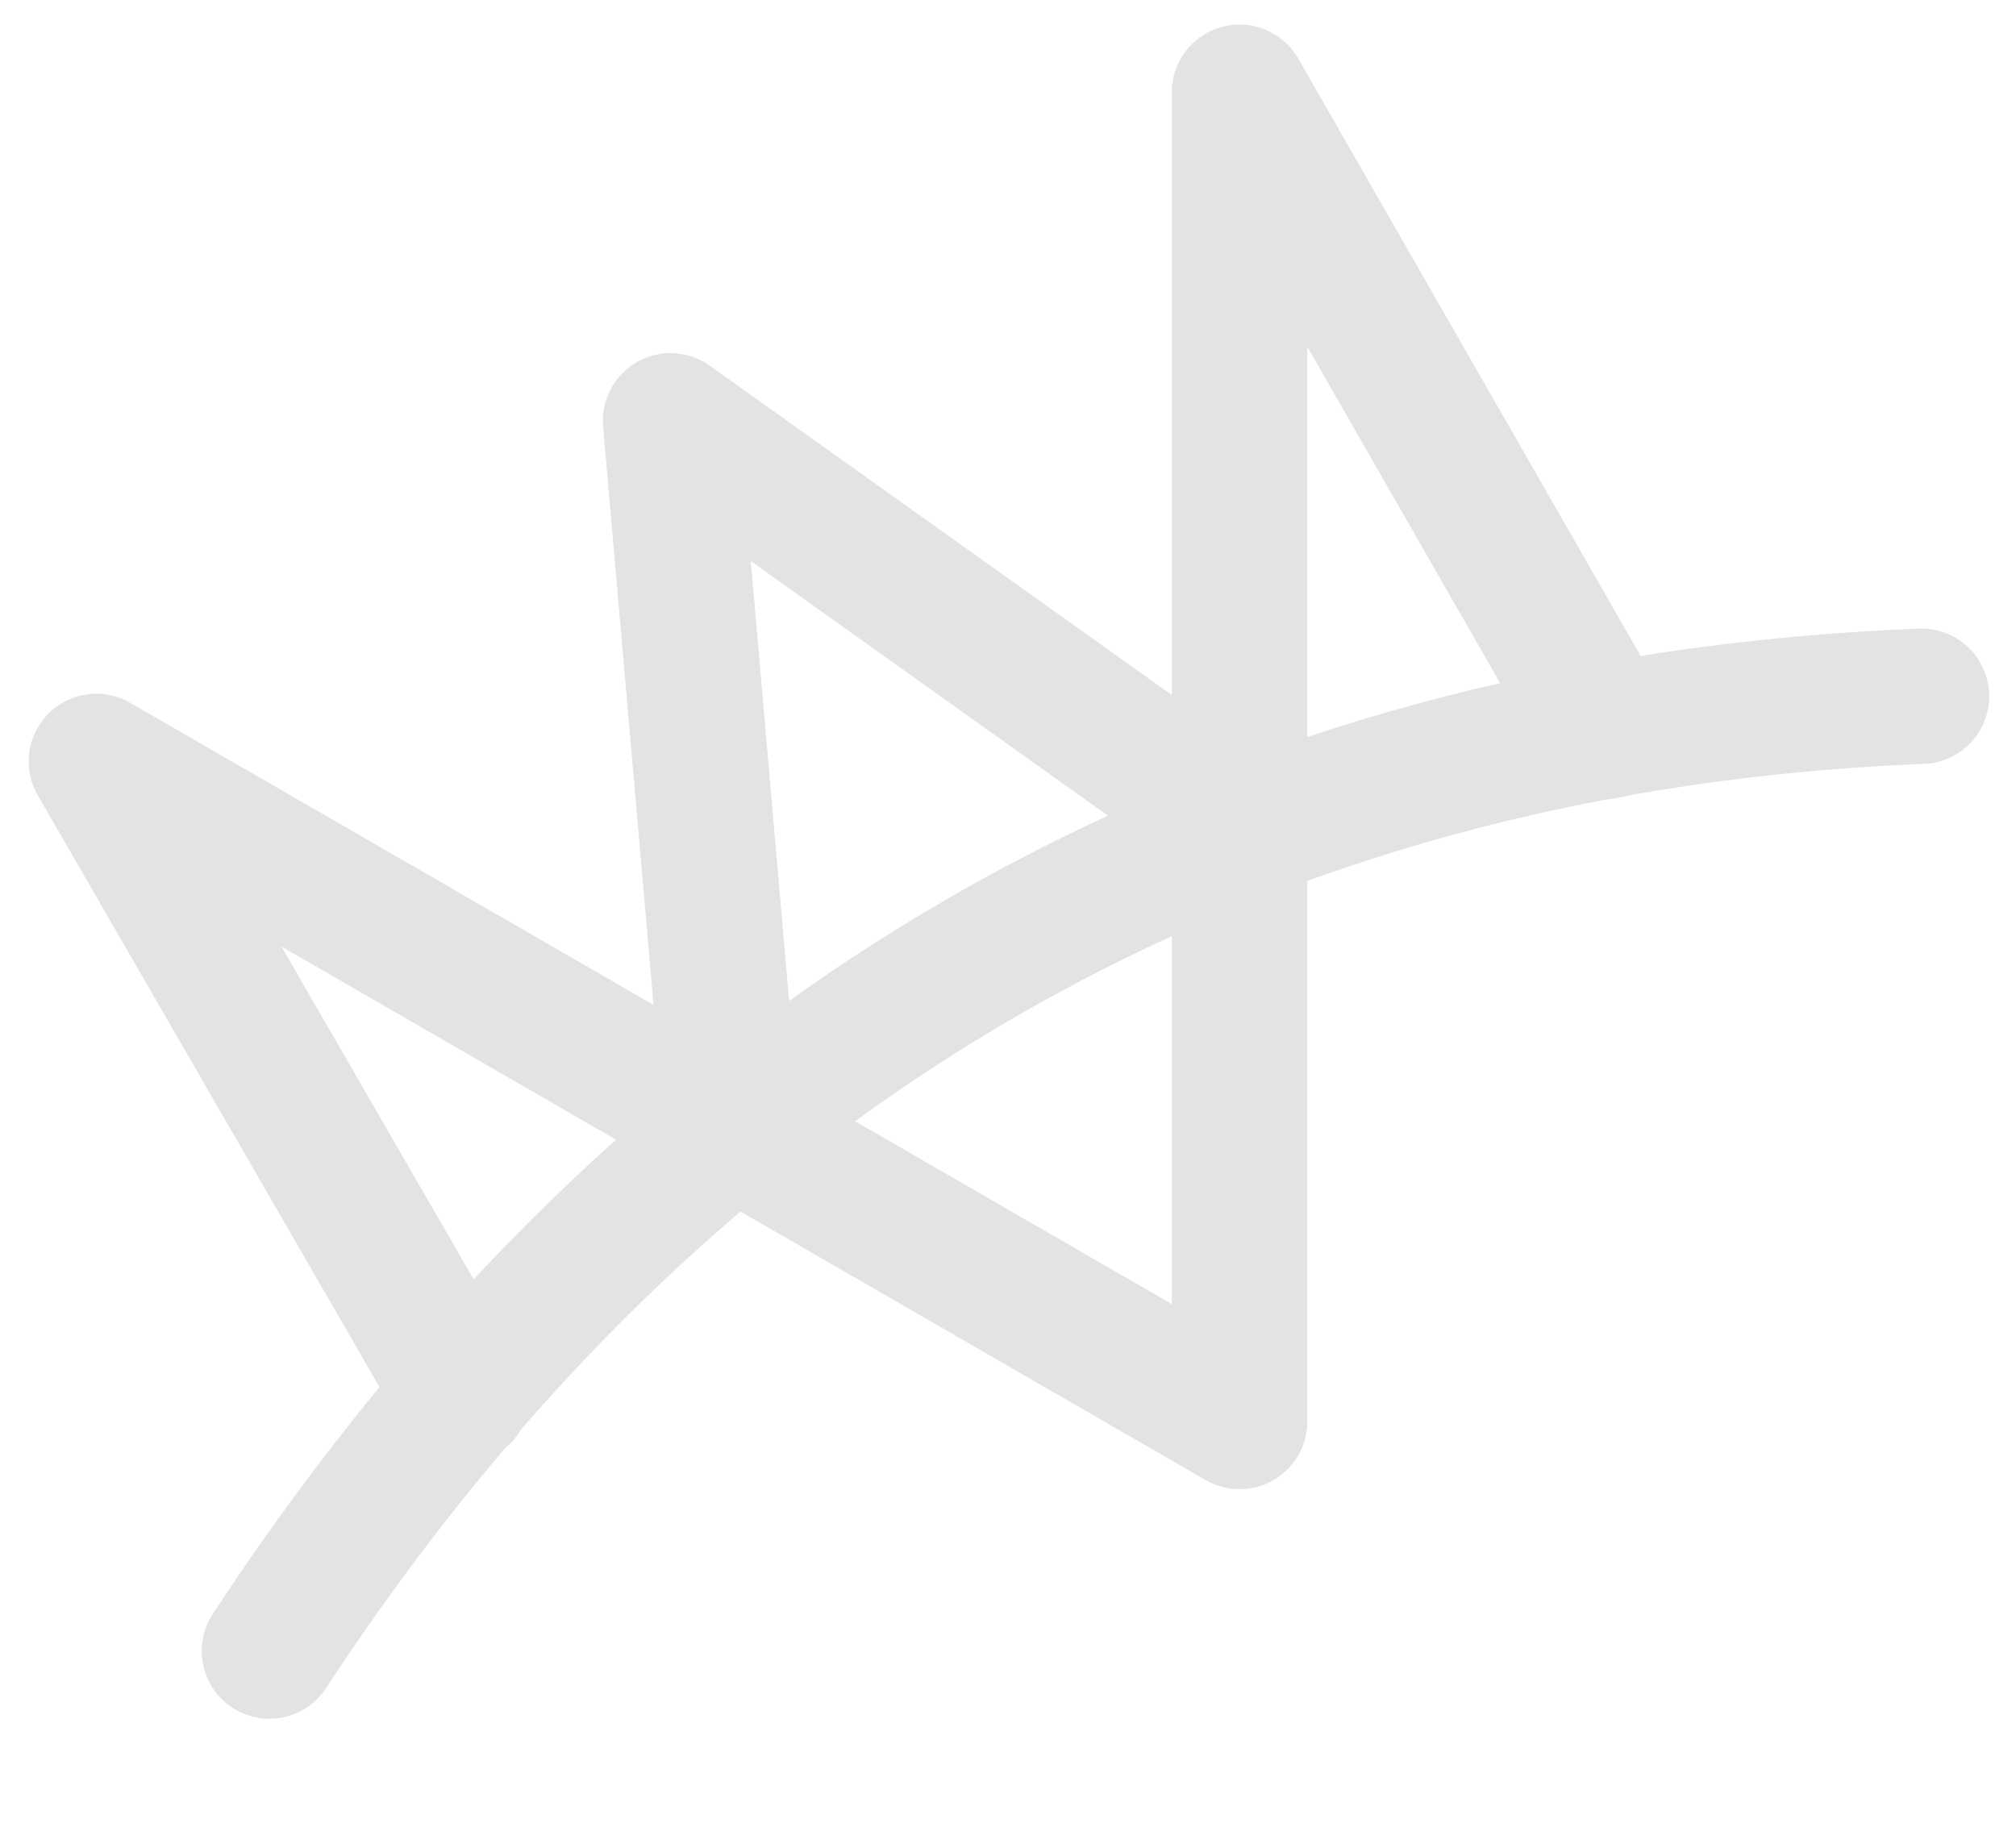 <svg xmlns="http://www.w3.org/2000/svg" width="84.54" height="77.332" viewBox="0 0 84.54 77.332"><g transform="translate(-617.51 -116.955) rotate(-30)" opacity="0.11"><path d="M524.514,515.949a2.839,2.839,0,0,1-2.459-1.42l-22.376-38.757v20.1a2.839,2.839,0,1,1-5.679,0v-30.7a2.839,2.839,0,0,1,5.3-1.42l25.216,43.675,25.41-44.011a2.839,2.839,0,0,1,5.3,1.429l-.1,30.884a2.839,2.839,0,1,1-5.679-.018l.065-20.218-22.536,39.033A2.839,2.839,0,0,1,524.514,515.949Z" transform="translate(-33.004 -25.449)"/><path d="M545.687,494.7a2.84,2.84,0,0,1-2.585-1.662l-9.772-21.425-10,21.422a2.839,2.839,0,0,1-5.146-2.4l12.6-27a2.839,2.839,0,0,1,5.156.023l12.325,27.024a2.841,2.841,0,0,1-2.582,4.018Z" transform="translate(-41.528 -25.449)"/><path d="M477.62,518.33a2.84,2.84,0,0,1-1.279-5.376c28.012-14.1,55.833-14.092,82.69.023A2.839,2.839,0,0,1,556.389,518c-25.141-13.212-51.214-13.2-77.495.023A2.828,2.828,0,0,1,477.62,518.33Z" transform="translate(-26.153 -39.832)"/></g></svg>